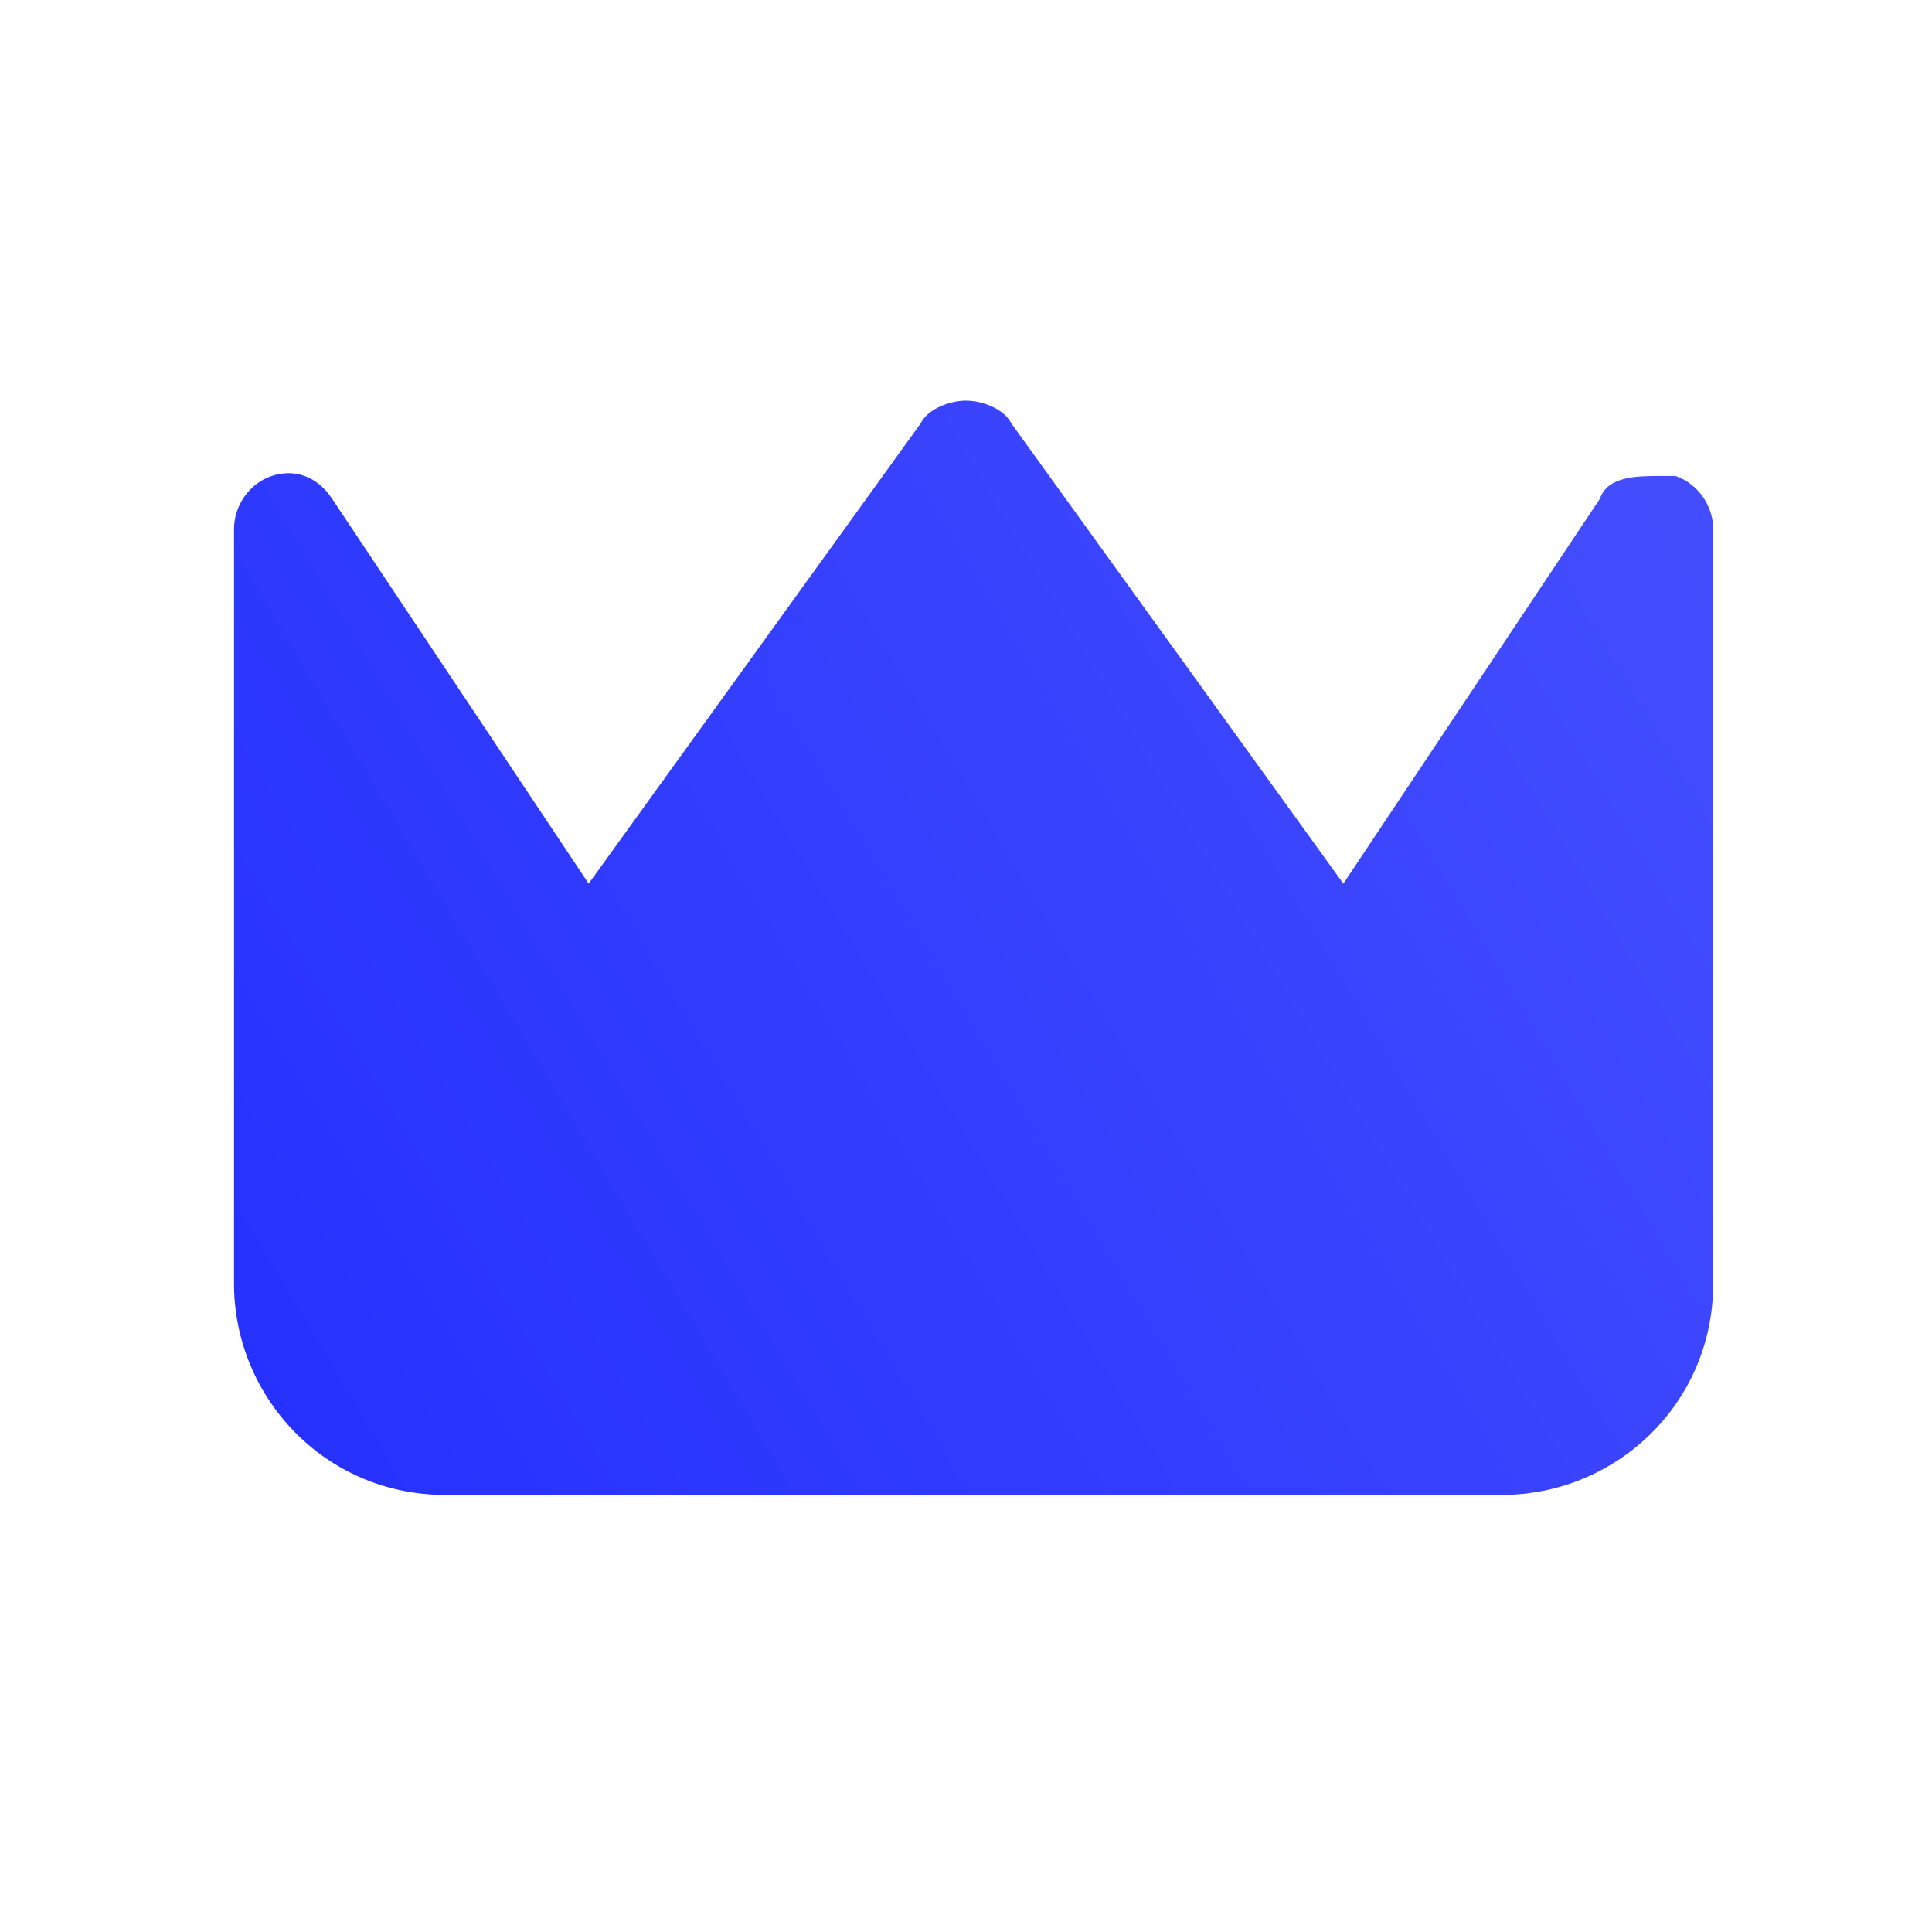 <svg fill="none" height="16" viewBox="0 0 16 16" width="16" xmlns="http://www.w3.org/2000/svg" xmlns:xlink="http://www.w3.org/1999/xlink"><linearGradient id="a" gradientUnits="userSpaceOnUse" x1="2.222" x2="15.074" y1="11.867" y2="4.237"><stop offset="0" stop-color="#2631ff"/><stop offset="1" stop-color="#464ffe"/></linearGradient><path d="m13.75 3.942c-.188 0-.438 0-.5.188l-2.125 3.188-2.75-3.812c-.062-.125-.25-.188-.375-.188s-.312.062-.375.188l-2.75 3.812-2.125-3.188c-.125-.188-.312-.25-.5-.188s-.312.25-.312.438v6.25c0 .938.75 1.75 1.75 1.75h8.75c.938 0 1.75-.75 1.75-1.75v-6.25c0-.188-.125-.375-.312-.438z" fill="url(#a)"/></svg>